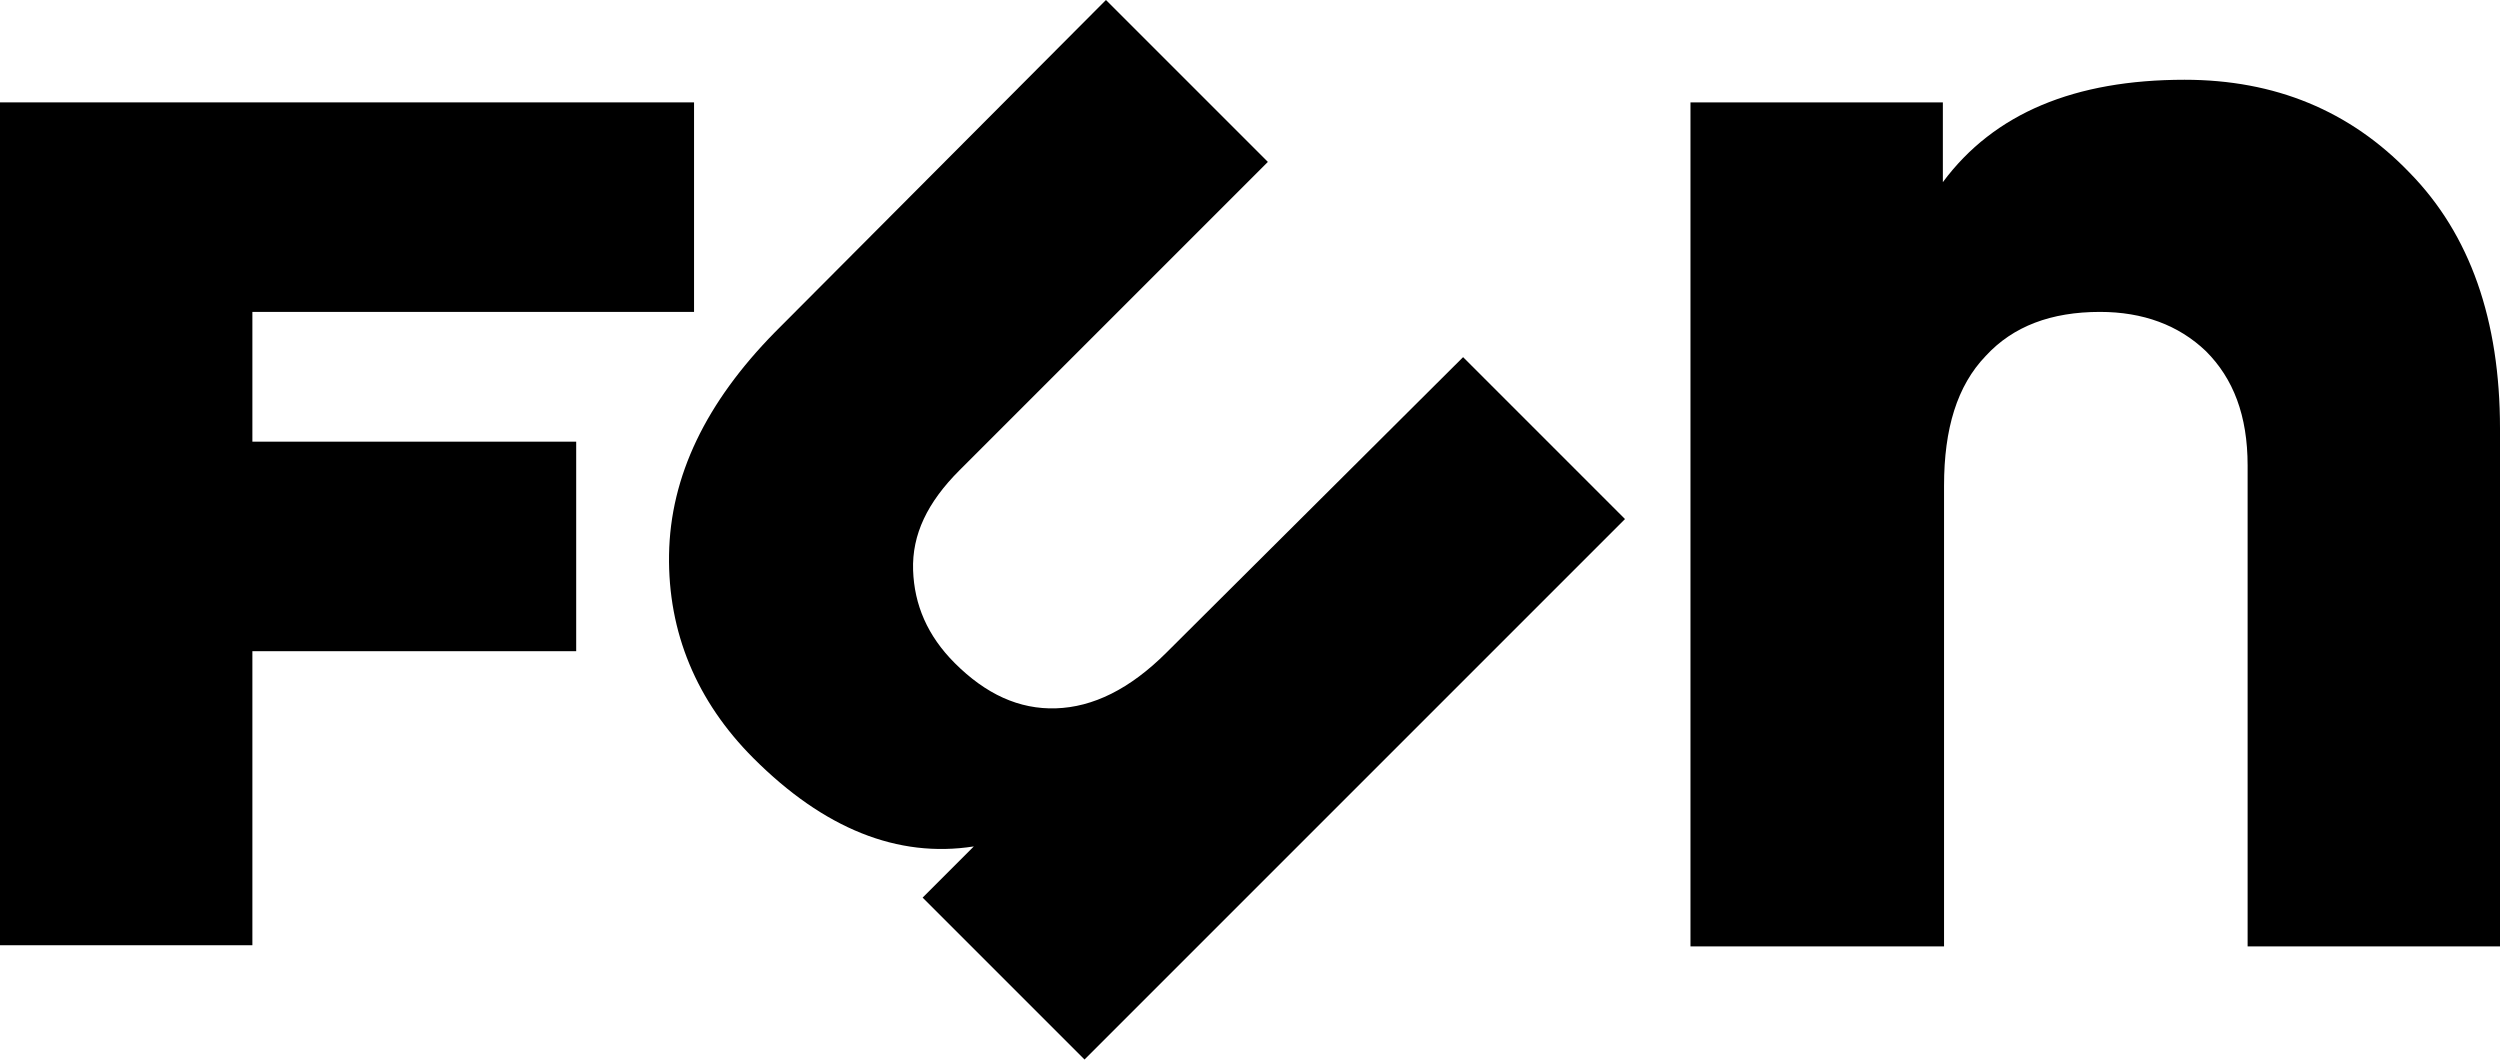 <svg xmlns="http://www.w3.org/2000/svg" xmlns:xlink="http://www.w3.org/1999/xlink" id="Camada_1" x="0px" y="0px" viewBox="0 0 210 89" style="enable-background:new 0 0 210 89;" xml:space="preserve"><g>	<path d="M122.9,30l13.6,13.6L91.1,89L77.5,75.4l4.3-4.3c-6.4,1-12.6-1.5-18.5-7.4c-4.8-4.8-7.2-10.6-7.1-17.1  c0.1-6.6,3.1-12.8,8.9-18.7L92.9,0l13.6,13.6L80.6,39.5c-2.7,2.7-4,5.4-3.9,8.4c0.1,2.9,1.2,5.5,3.5,7.8c2.6,2.6,5.4,3.9,8.5,3.8  c3.1-0.1,6.2-1.6,9.3-4.7L122.9,30L122.9,30z"></path>	<path d="M183.5,6.7c7.6,0,13.9,2.6,18.9,7.8c5.1,5.2,7.6,12.4,7.6,21.5v43.5h-21.2V39.1c0-4.2-1.2-7.3-3.5-9.6  c-2.3-2.2-5.3-3.3-8.9-3.3c-4.1,0-7.3,1.2-9.6,3.7c-2.4,2.5-3.5,6.1-3.5,10.9v38.7H142V8.6h21.2v6.7C167.5,9.5,174.3,6.7,183.5,6.7  L183.5,6.7z"></path>	<polygon points="58.3,26.2 58.3,8.6 0,8.6 0,79.4 21.2,79.4 21.2,54.7 48.4,54.7 48.4,37.1 21.2,37.1 21.2,26.2  "></polygon></g></svg>